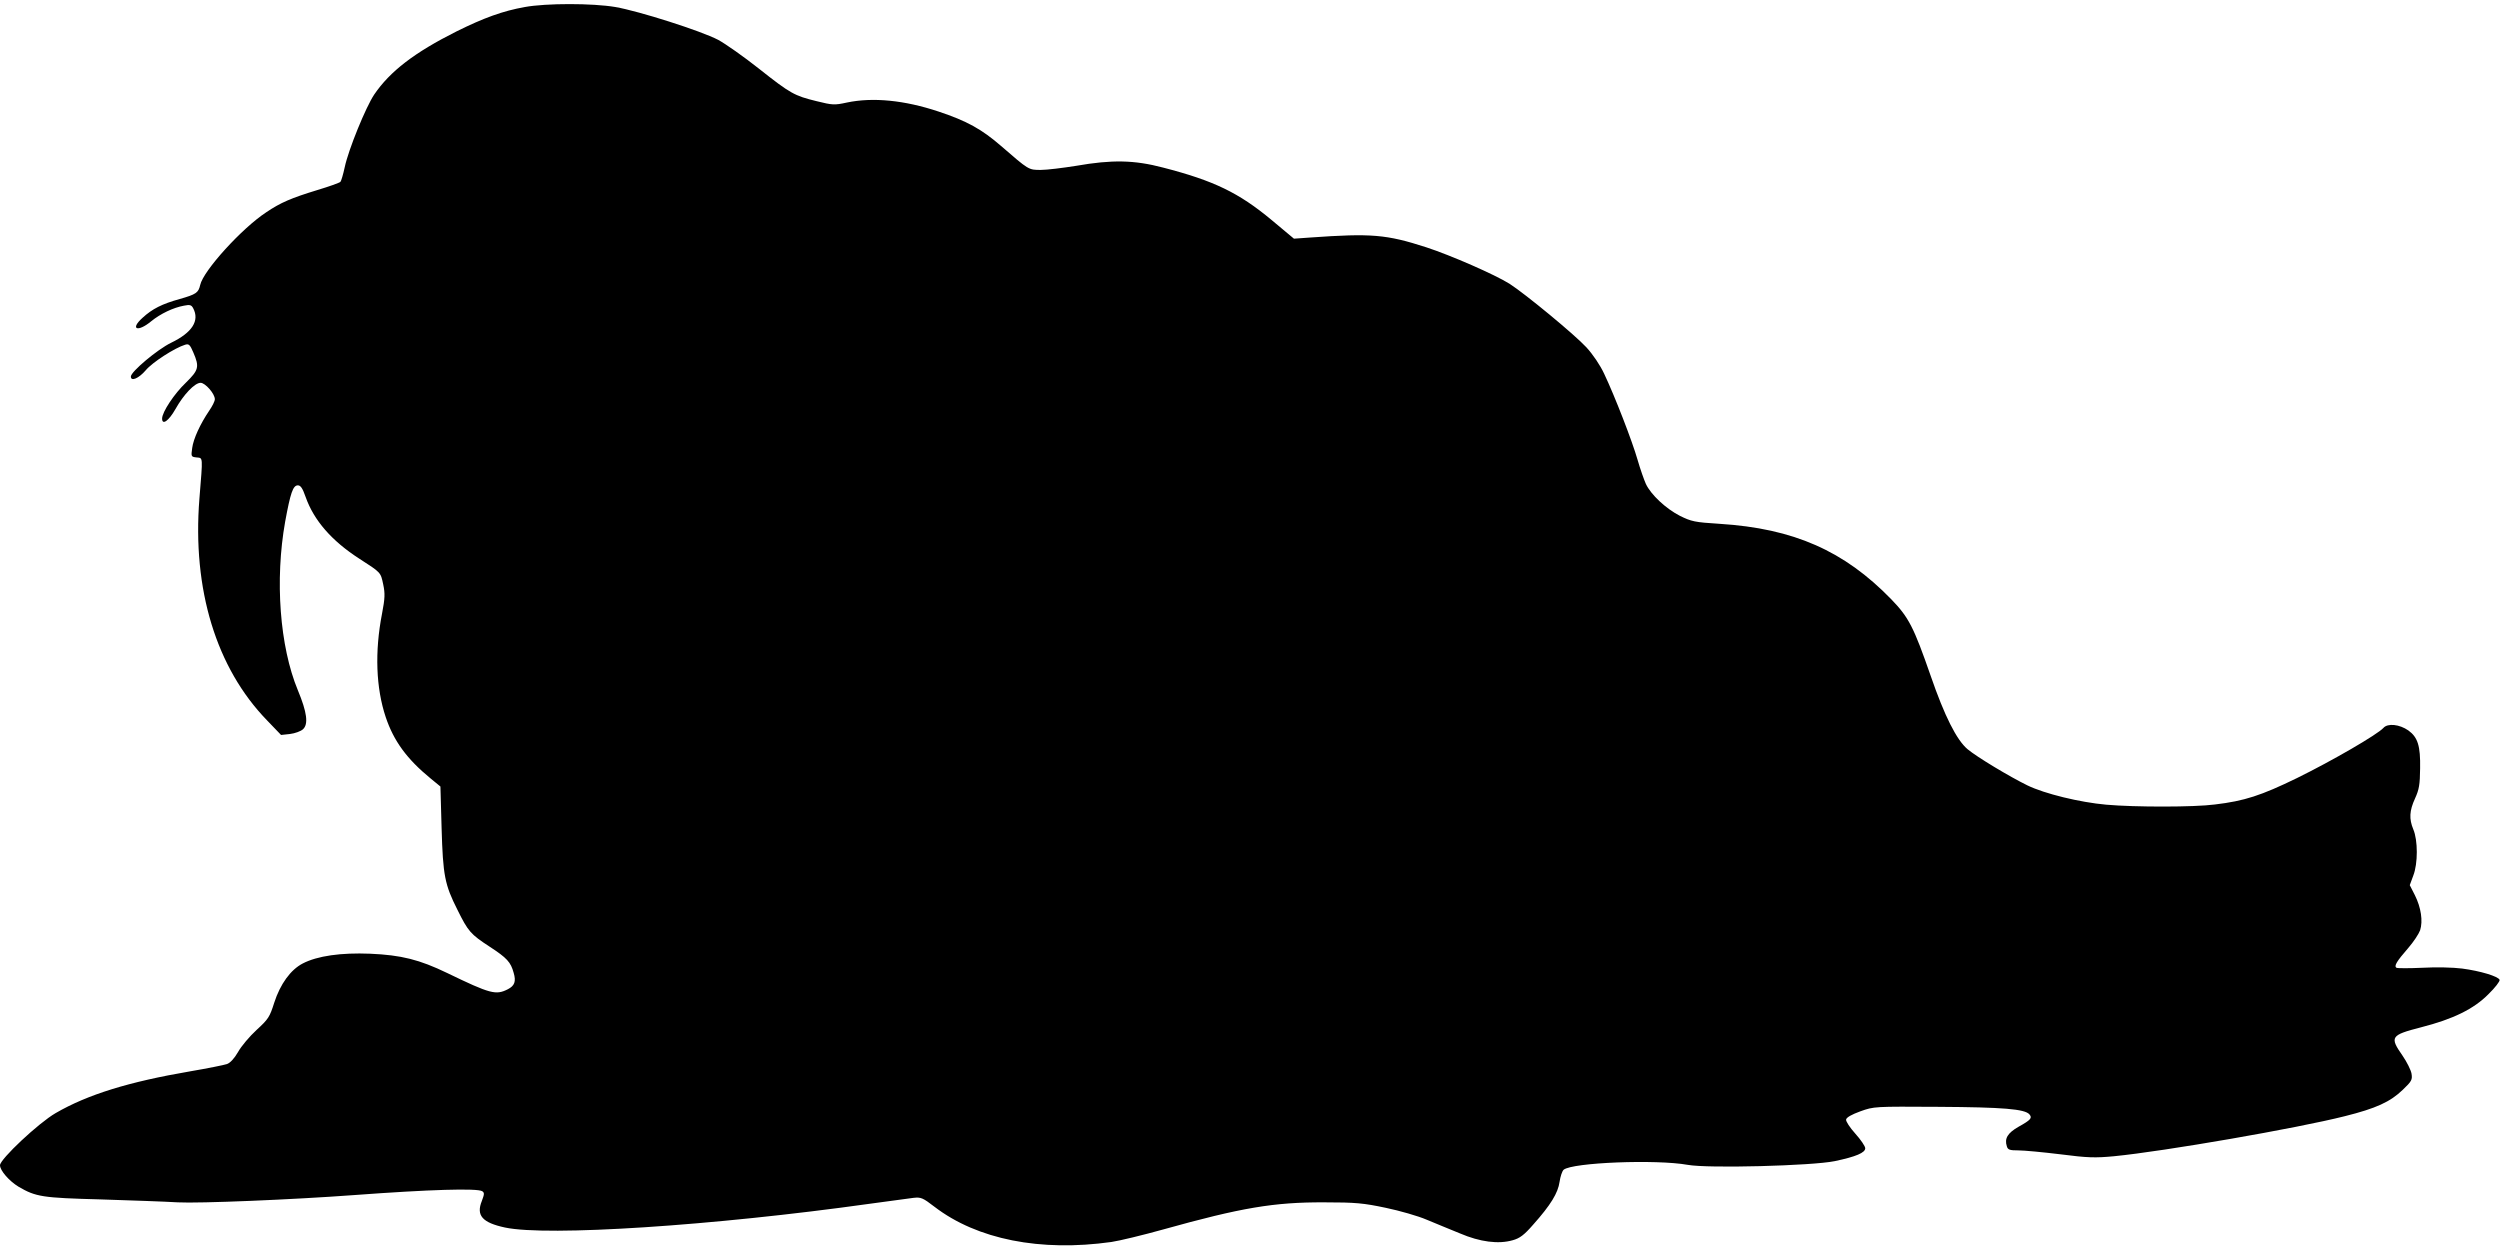<?xml version="1.0" standalone="no"?>
<!DOCTYPE svg PUBLIC "-//W3C//DTD SVG 20010904//EN"
 "http://www.w3.org/TR/2001/REC-SVG-20010904/DTD/svg10.dtd">
<svg version="1.0" xmlns="http://www.w3.org/2000/svg"
 width="1280pt" height="640pt" viewBox="0 0 1280 640"
 preserveAspectRatio="xMidYMid meet">
<g transform="translate(0,640) scale(0.1,-0.1)"
fill="#000000" stroke="none">
<path d="M2687 6364 c-112 -20 -209 -55 -350 -125 -215 -108 -340 -204 -421
-323 -43 -64 -132 -282 -151 -372 -8 -37 -18 -71 -22 -75 -5 -5 -58 -24 -118
-42 -134 -41 -188 -64 -262 -114 -125 -82 -322 -299 -338 -372 -9 -40 -21 -48
-105 -72 -90 -25 -140 -50 -190 -96 -66 -59 -26 -76 44 -18 48 39 113 70 168
80 30 6 38 4 47 -13 34 -64 -5 -125 -113 -177 -70 -34 -206 -148 -206 -173 0
-27 41 -9 76 32 34 41 149 115 202 131 19 6 25 0 42 -40 32 -74 27 -90 -38
-154 -60 -57 -122 -151 -122 -184 0 -36 34 -12 68 48 42 75 99 135 129 135 24
0 73 -56 73 -84 0 -10 -13 -36 -29 -59 -46 -68 -81 -144 -87 -191 -6 -43 -6
-45 22 -48 34 -4 33 11 15 -211 -37 -465 86 -867 346 -1135 l72 -75 46 5 c25
3 55 14 66 24 29 26 21 87 -26 200 -93 224 -118 565 -65 863 27 147 40 186 65
186 14 0 24 -14 40 -60 42 -119 133 -224 274 -315 112 -72 110 -70 123 -132
10 -47 9 -71 -6 -150 -38 -195 -31 -381 19 -530 41 -122 108 -214 230 -314
l50 -41 6 -214 c7 -242 16 -288 81 -417 55 -111 67 -125 165 -189 89 -58 108
-79 123 -134 13 -44 5 -66 -30 -84 -61 -31 -89 -24 -310 83 -143 69 -235 92
-395 99 -149 6 -270 -11 -345 -50 -62 -32 -115 -105 -146 -201 -23 -73 -30
-84 -90 -139 -36 -33 -79 -84 -95 -113 -19 -33 -40 -56 -57 -62 -15 -5 -99
-22 -187 -37 -316 -54 -526 -119 -690 -214 -87 -50 -285 -236 -285 -267 0 -27
47 -81 95 -110 89 -52 121 -57 420 -65 154 -5 332 -11 395 -15 108 -6 590 14
900 37 391 29 633 36 659 20 12 -8 11 -15 -2 -50 -30 -74 2 -111 119 -136 217
-46 1064 9 1869 122 99 13 199 27 222 30 38 4 47 1 108 -46 218 -167 542 -231
905 -180 41 6 161 35 265 64 401 112 568 140 825 139 162 0 201 -4 315 -28 72
-15 166 -42 210 -61 44 -18 120 -50 170 -70 103 -44 197 -56 270 -35 36 10 58
26 105 80 90 101 127 162 135 219 4 27 13 55 21 62 45 37 473 54 635 25 103
-19 637 -5 753 19 109 23 156 43 156 66 0 10 -23 44 -51 75 -27 30 -49 63 -47
72 2 11 29 26 73 42 70 25 71 25 400 23 331 -2 443 -11 466 -39 15 -18 7 -28
-56 -63 -56 -32 -73 -60 -60 -100 5 -18 15 -21 59 -21 29 0 125 -9 215 -20
140 -18 178 -19 274 -10 257 25 937 143 1182 205 160 40 233 73 298 136 45 43
49 51 44 82 -3 18 -24 60 -46 92 -67 96 -61 105 94 145 165 42 271 94 346 170
34 33 59 66 57 73 -6 18 -100 46 -192 58 -46 6 -134 8 -204 4 -67 -3 -127 -3
-132 0 -14 9 1 33 60 101 27 31 54 72 61 91 15 47 5 116 -27 180 l-26 51 18
49 c24 61 24 181 0 237 -22 53 -20 95 9 158 21 46 25 71 26 154 2 115 -12 159
-60 194 -46 32 -106 38 -128 13 -31 -34 -260 -167 -443 -257 -183 -89 -268
-117 -420 -135 -106 -14 -410 -14 -556 -1 -135 12 -316 56 -404 99 -92 45
-258 145 -306 185 -56 47 -118 170 -189 376 -87 250 -112 299 -202 392 -241
248 -499 362 -878 386 -129 8 -145 12 -204 41 -72 37 -148 108 -174 163 -9 20
-29 76 -43 125 -27 94 -115 322 -171 440 -20 43 -57 98 -91 135 -61 66 -311
272 -393 325 -75 47 -301 146 -427 187 -204 66 -281 72 -592 50 l-85 -6 -115
96 c-167 139 -295 201 -555 268 -148 39 -262 41 -445 9 -69 -11 -150 -21 -181
-21 -63 0 -61 -1 -204 123 -98 85 -175 128 -320 176 -174 58 -336 74 -469 46
-64 -14 -74 -13 -155 7 -114 28 -133 38 -296 167 -77 61 -171 127 -208 147
-88 46 -405 147 -526 168 -117 20 -355 20 -464 0z"/>
</g>
</svg>
